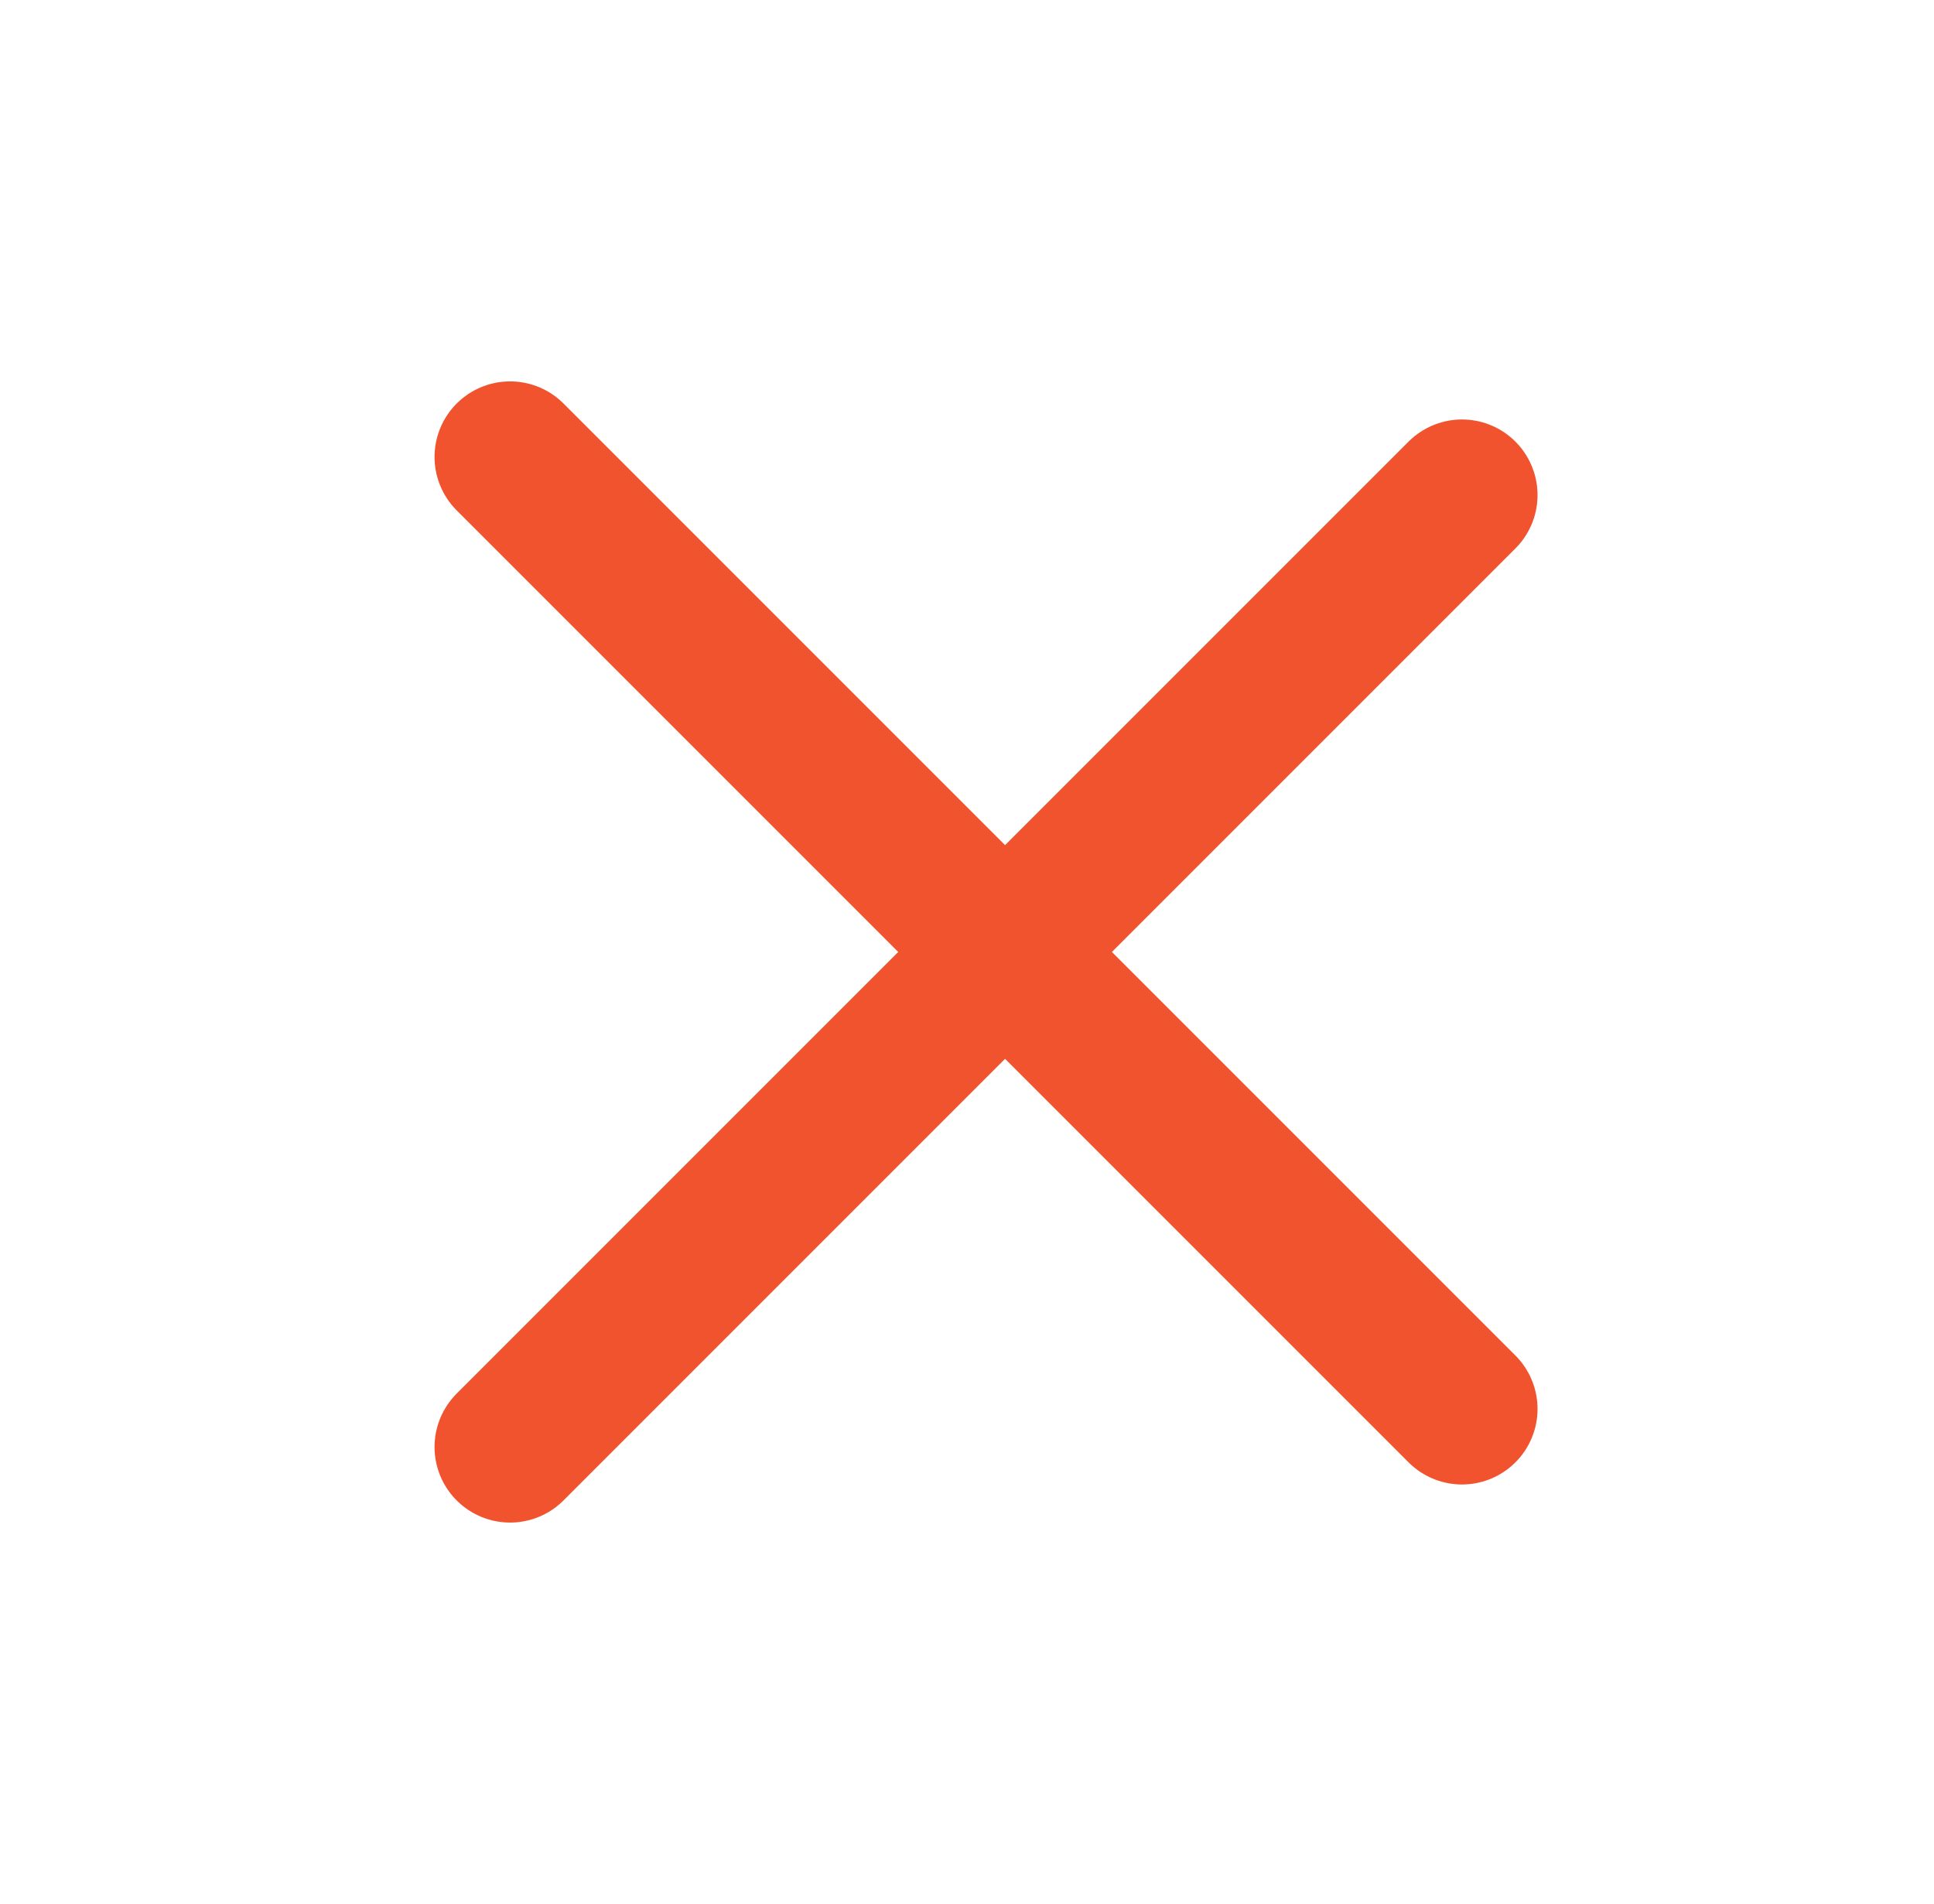 <svg width="64" height="63" viewBox="0 0 64 63" fill="none" xmlns="http://www.w3.org/2000/svg">
<path d="M48.38 16.38L16.88 47.88" stroke="#F0532D" stroke-width="5" stroke-linecap="round"/>
<path d="M48.38 46.62L16.88 15.12" stroke="#F0532D" stroke-width="5" stroke-linecap="round"/>
</svg>
